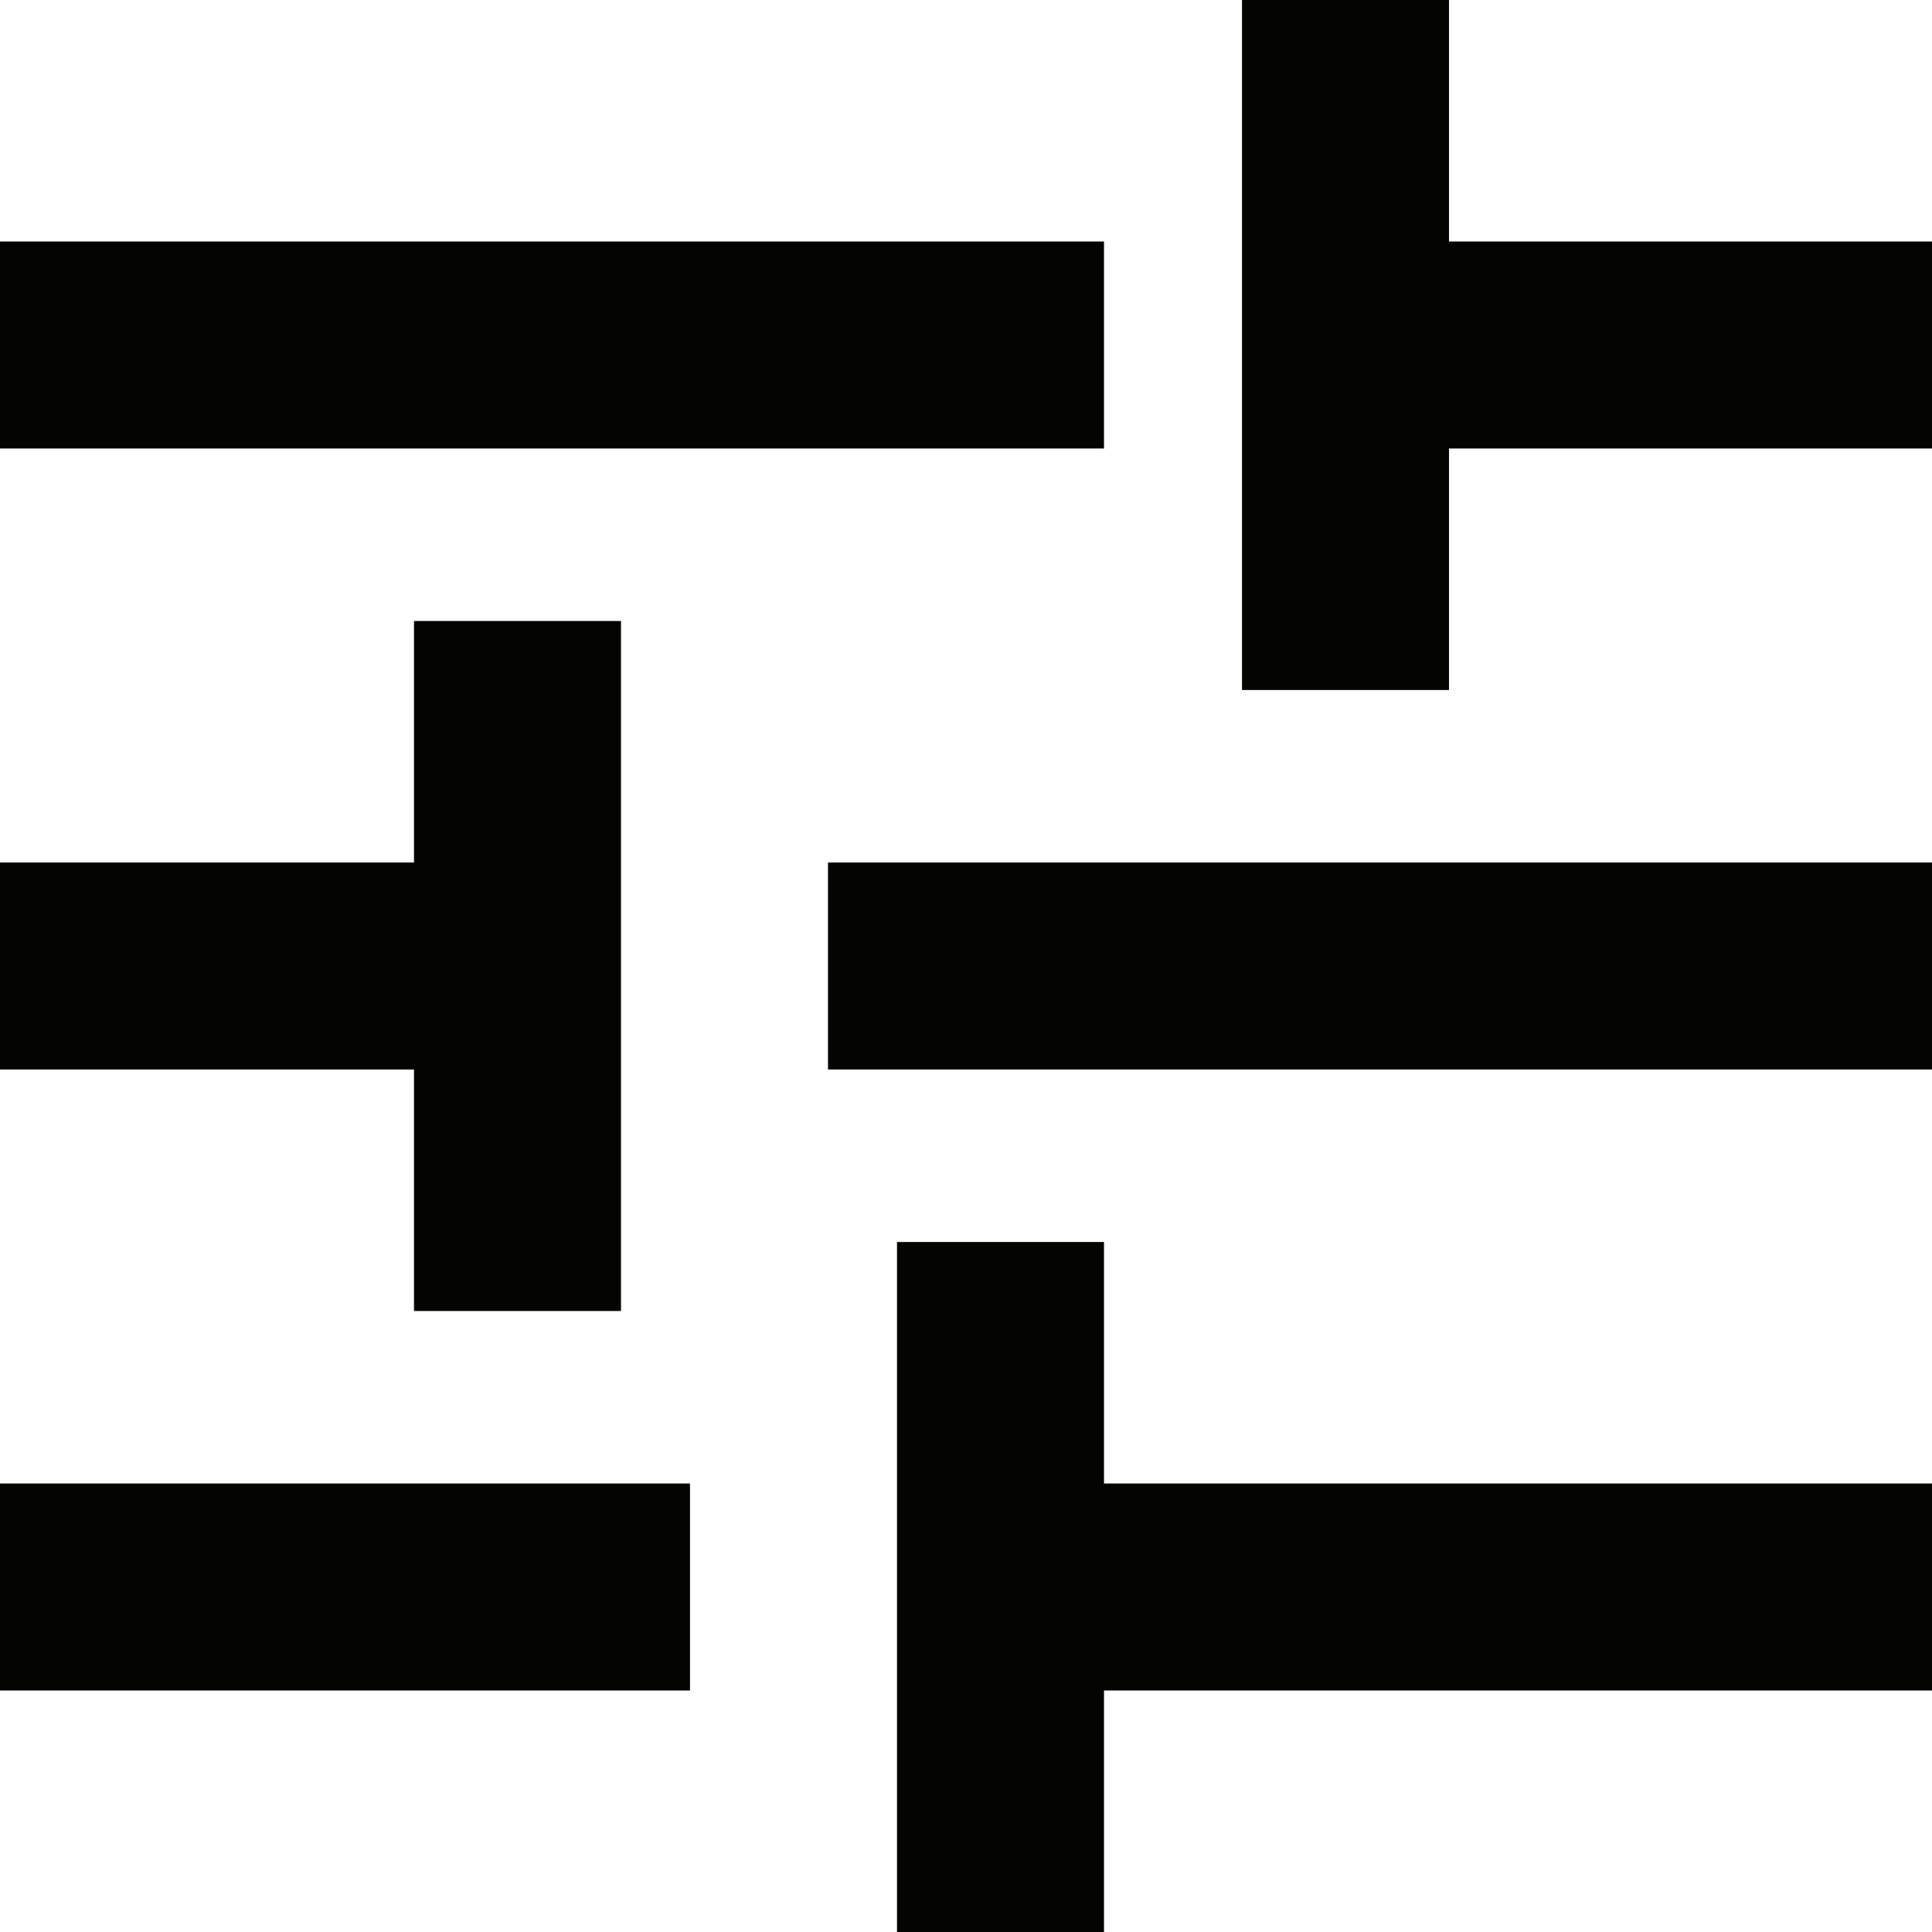 <svg width="14" height="14" viewBox="0 0 14 14" fill="none" xmlns="http://www.w3.org/2000/svg">
<path d="M6.5 14V9H8V10.75H14V12.25H8V14H6.5ZM0 12.25V10.75H5V12.25H0ZM3 9.5V7.75H0V6.25H3V4.5H4.5V9.5H3ZM6 7.75V6.25H14V7.75H6ZM9 5V0H10.5V1.75H14V3.25H10.5V5H9ZM0 3.25V1.75H8V3.25H0Z" fill="#040401"/>
</svg>
